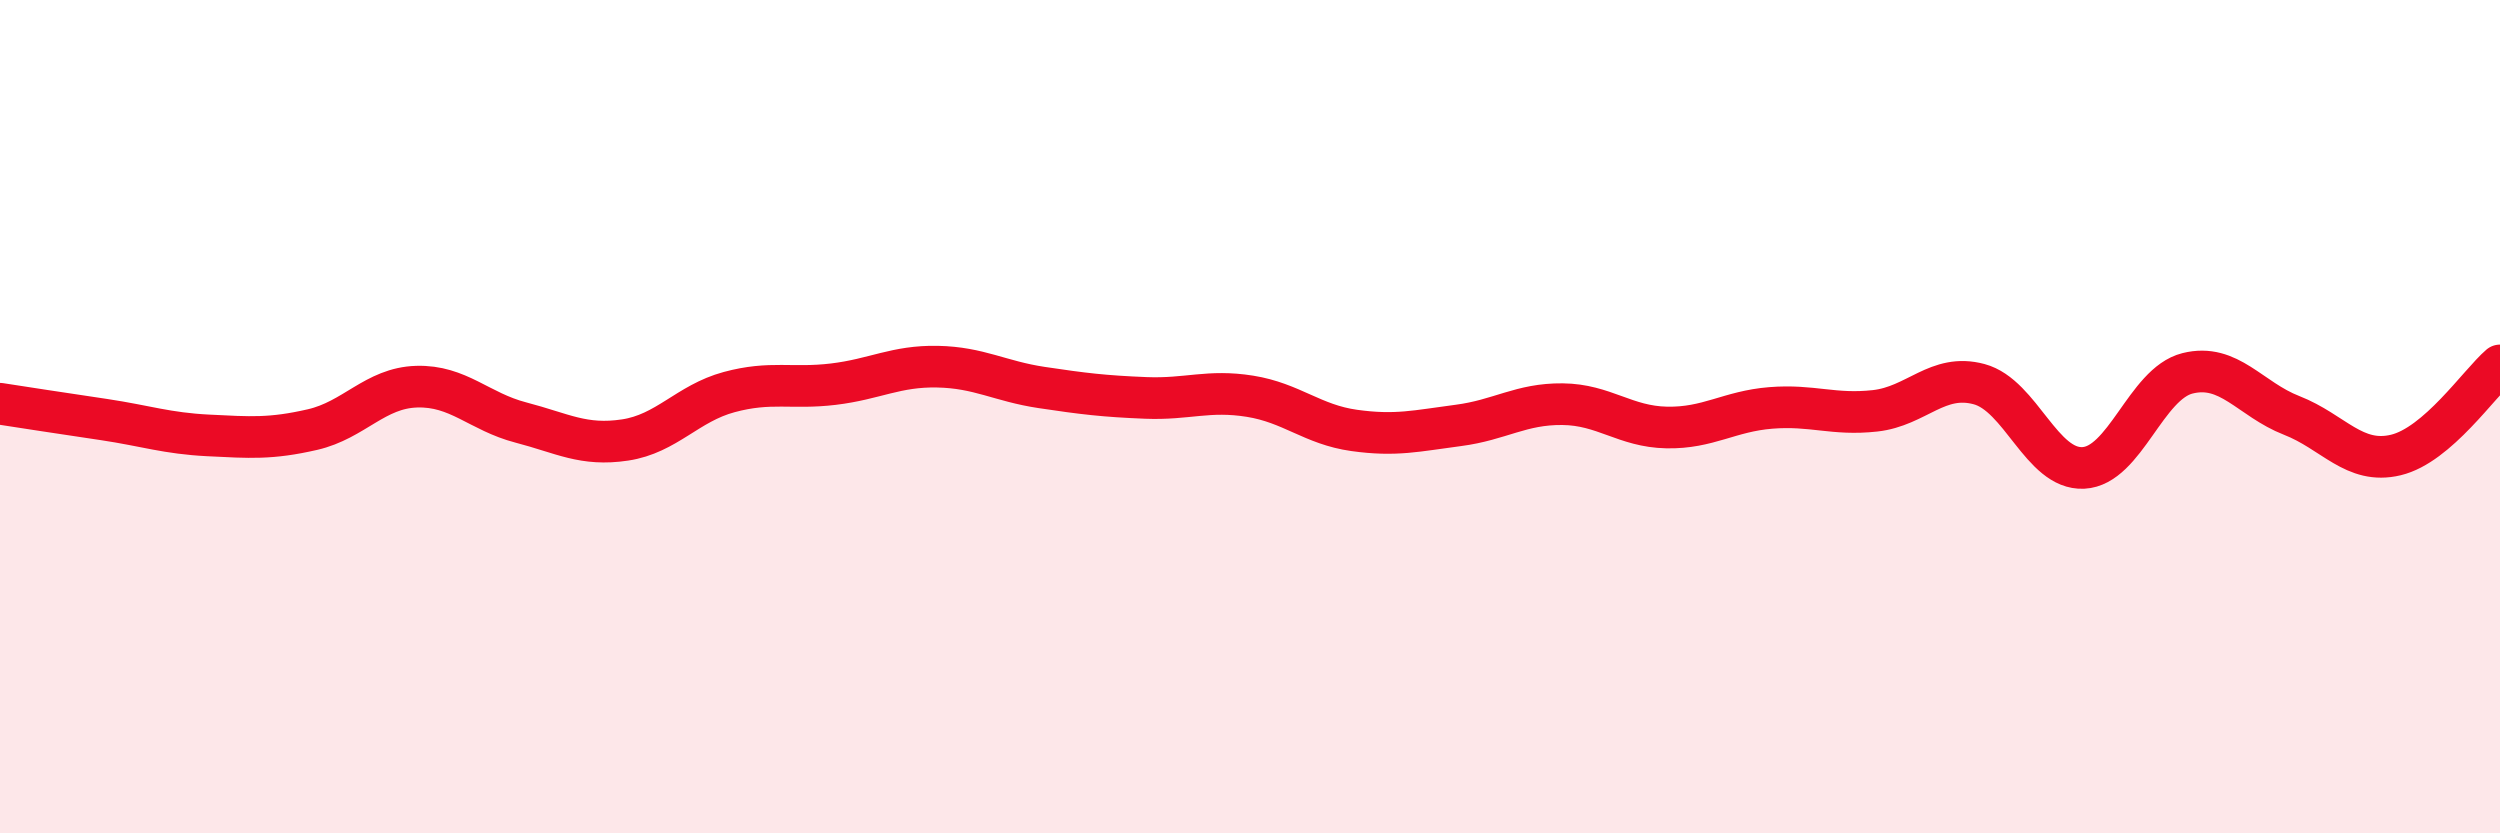 
    <svg width="60" height="20" viewBox="0 0 60 20" xmlns="http://www.w3.org/2000/svg">
      <path
        d="M 0,9.69 C 0.5,9.77 1.5,9.92 2.5,10.07 C 3.5,10.22 4,10.4 5,10.45 C 6,10.5 6.5,10.54 7.5,10.31 C 8.5,10.08 9,9.31 10,9.28 C 11,9.25 11.5,9.88 12.5,10.14 C 13.5,10.4 14,10.71 15,10.56 C 16,10.41 16.5,9.68 17.5,9.41 C 18.5,9.14 19,9.34 20,9.22 C 21,9.1 21.5,8.78 22.5,8.8 C 23.5,8.82 24,9.15 25,9.3 C 26,9.45 26.5,9.51 27.5,9.55 C 28.5,9.59 29,9.35 30,9.51 C 31,9.67 31.5,10.19 32.5,10.33 C 33.5,10.47 34,10.34 35,10.21 C 36,10.08 36.5,9.69 37.5,9.7 C 38.5,9.71 39,10.24 40,10.26 C 41,10.28 41.5,9.87 42.5,9.79 C 43.5,9.71 44,9.97 45,9.86 C 46,9.75 46.5,8.95 47.5,9.22 C 48.5,9.49 49,11.28 50,11.23 C 51,11.18 51.5,9.21 52.5,8.96 C 53.5,8.71 54,9.58 55,9.97 C 56,10.36 56.5,11.16 57.5,10.92 C 58.5,10.68 59.5,9.2 60,8.77L60 20L0 20Z"
        fill="#EB0A25"
        opacity="0.1"
        stroke-linecap="round"
        stroke-linejoin="round"
      />
      <path
        d="M 0,9.69 C 0.5,9.77 1.5,9.92 2.5,10.07 C 3.5,10.22 4,10.4 5,10.45 C 6,10.5 6.5,10.54 7.5,10.31 C 8.5,10.08 9,9.31 10,9.28 C 11,9.25 11.5,9.88 12.5,10.14 C 13.5,10.4 14,10.71 15,10.56 C 16,10.41 16.5,9.68 17.5,9.41 C 18.5,9.14 19,9.34 20,9.22 C 21,9.1 21.5,8.78 22.5,8.8 C 23.5,8.82 24,9.15 25,9.3 C 26,9.45 26.5,9.51 27.5,9.55 C 28.5,9.59 29,9.35 30,9.51 C 31,9.67 31.5,10.19 32.5,10.33 C 33.5,10.47 34,10.34 35,10.21 C 36,10.08 36.5,9.69 37.5,9.7 C 38.5,9.71 39,10.24 40,10.26 C 41,10.28 41.5,9.87 42.5,9.79 C 43.5,9.71 44,9.97 45,9.86 C 46,9.75 46.5,8.95 47.5,9.22 C 48.5,9.49 49,11.28 50,11.23 C 51,11.18 51.5,9.21 52.5,8.96 C 53.5,8.71 54,9.58 55,9.97 C 56,10.36 56.5,11.16 57.5,10.92 C 58.5,10.68 59.5,9.2 60,8.77"
        stroke="#EB0A25"
        stroke-width="1"
        fill="none"
        stroke-linecap="round"
        stroke-linejoin="round"
      />
    </svg>
  